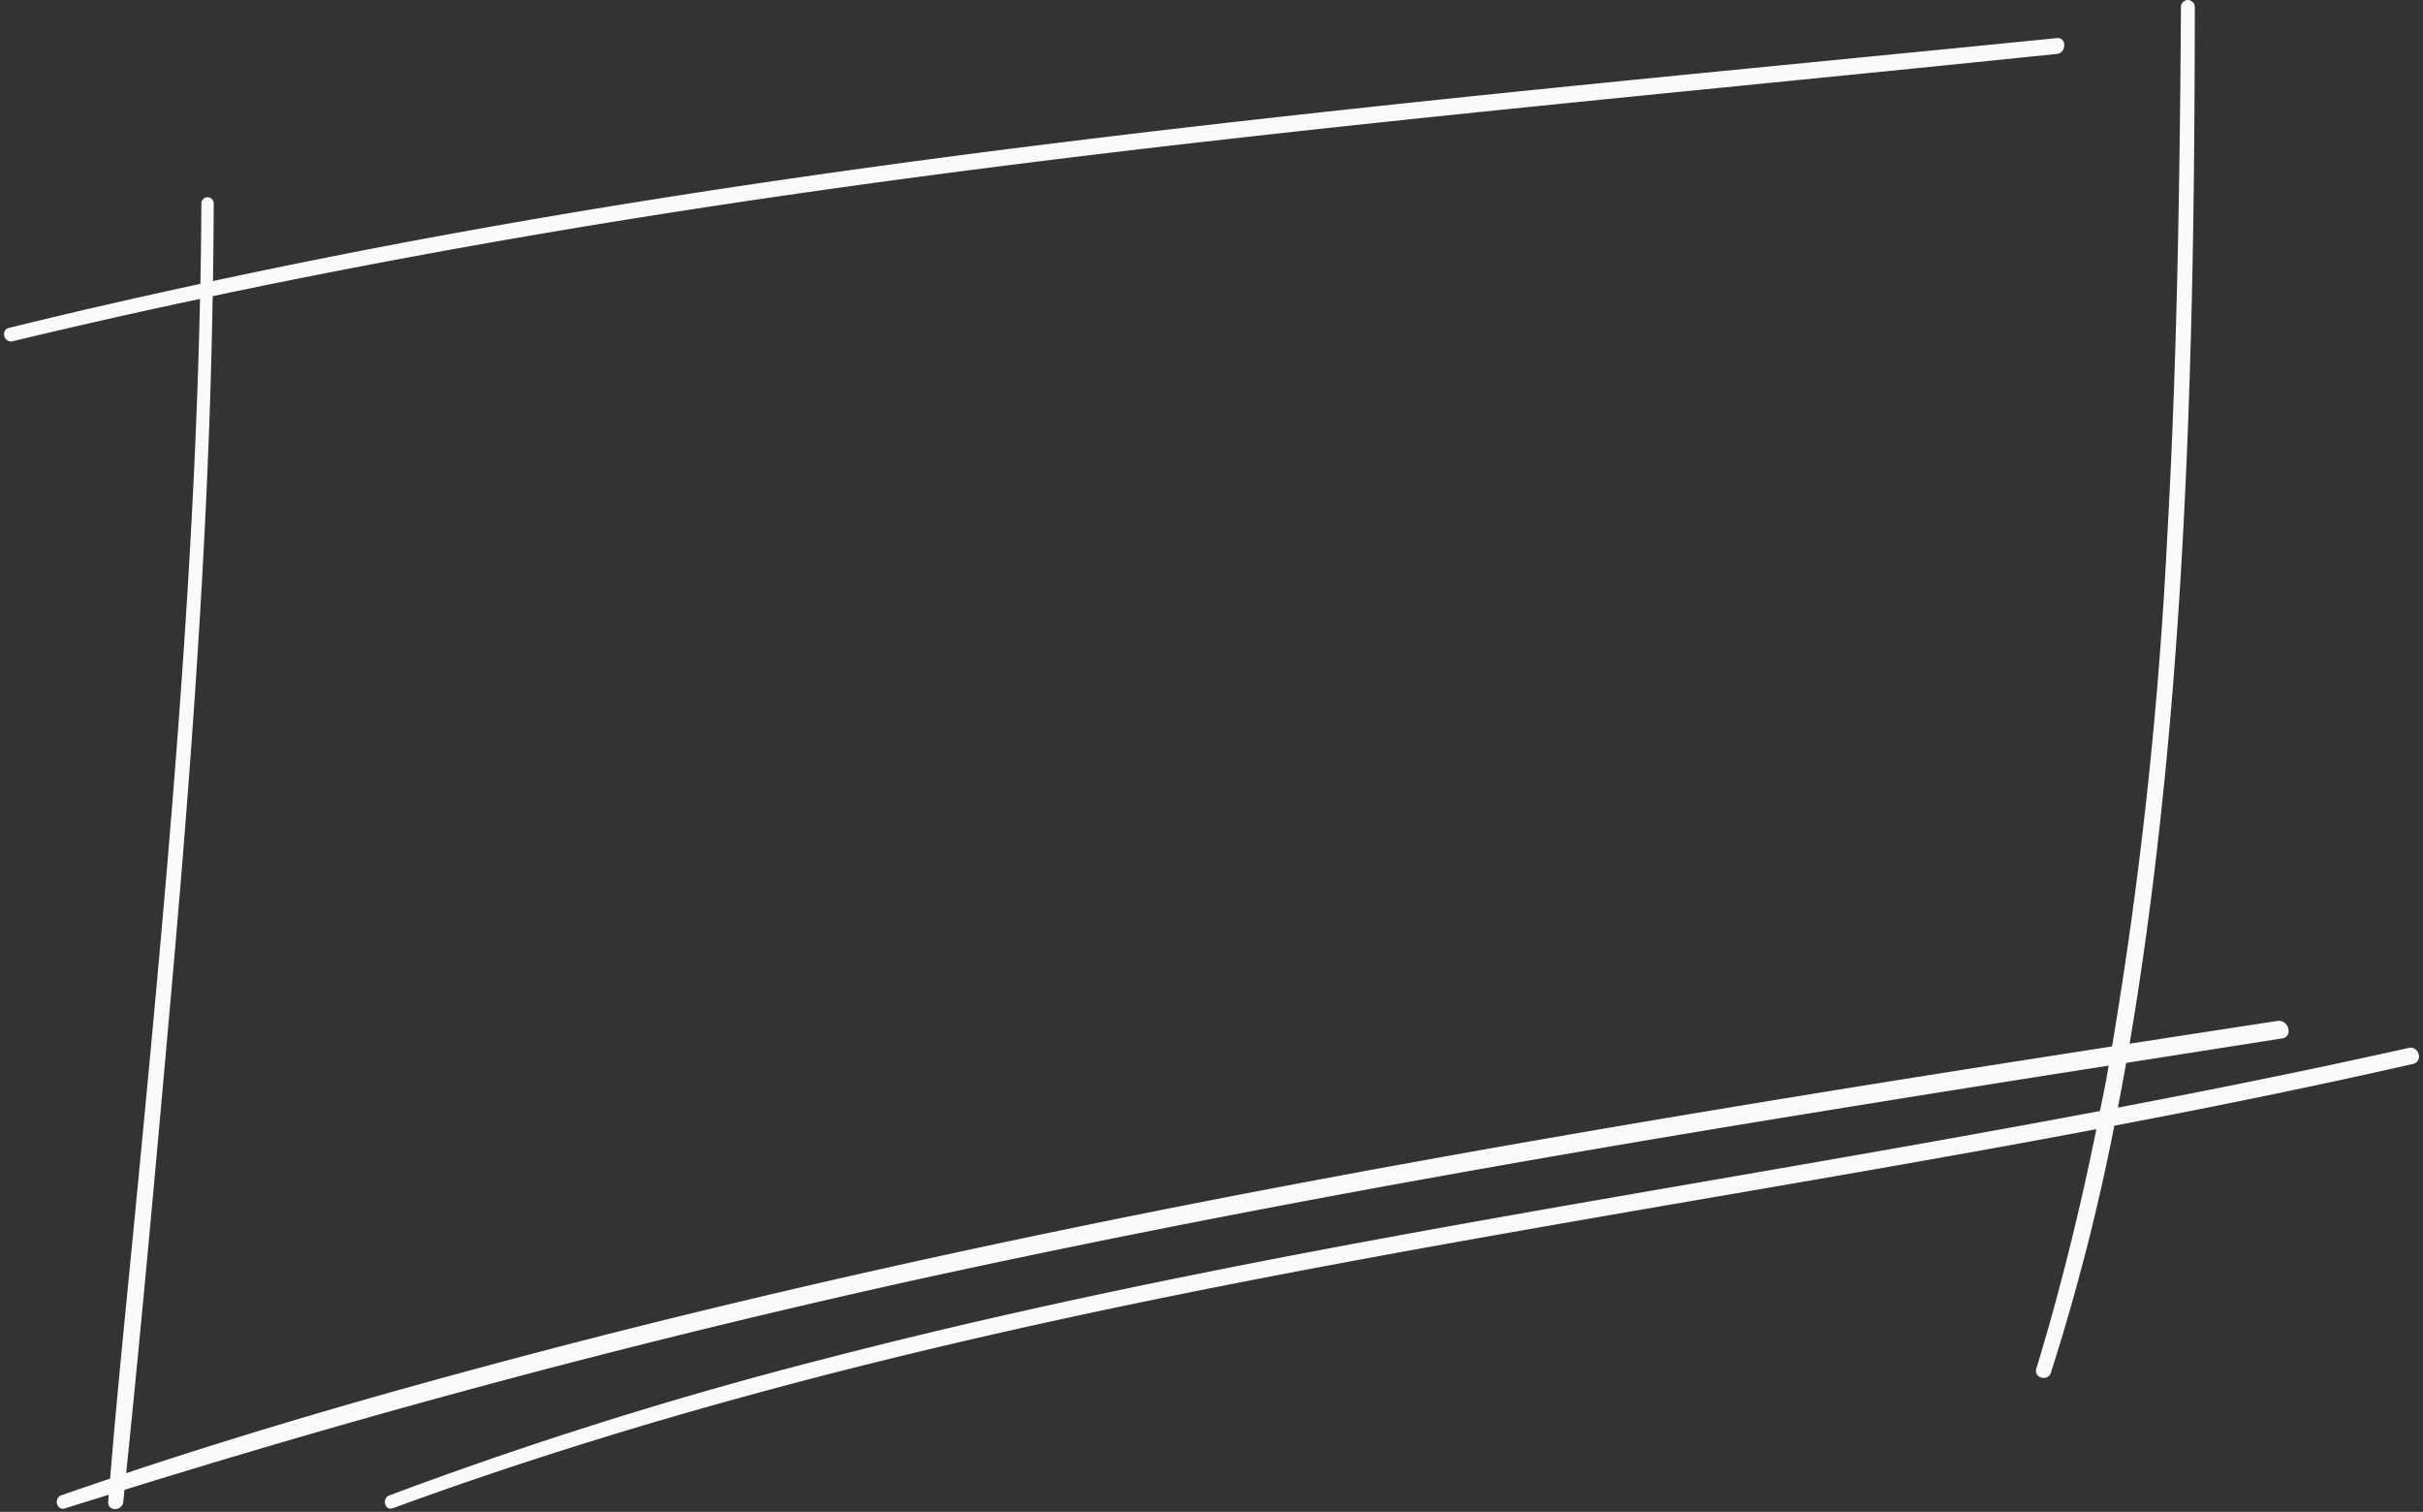 <?xml version="1.0" encoding="UTF-8" standalone="no"?><svg xmlns="http://www.w3.org/2000/svg" xmlns:xlink="http://www.w3.org/1999/xlink" fill="#fafafa" height="150" preserveAspectRatio="xMidYMid meet" version="1" viewBox="-0.4 0.0 240.4 150.0" width="240.4" zoomAndPan="magnify"><rect x="-0.4" y="0.0" width="240.4" height="150.0" fill="#333333" stroke="none"/><g data-name="46" id="change1_1"><path d="M238.574,103.966c-9.581,2.143-19.2,4.088-28.845,5.922q.427-2.213.822-4.433,7.736-1.216,15.469-2.431c1.141-.179.654-1.906-.478-1.732q-7.327,1.122-14.654,2.257c1.07-6.3,1.948-12.63,2.687-18.962,2.111-18.078,3.047-36.277,3.48-54.466.234-9.817.293-19.637.305-29.457a.688.688,0,0,0-1.375,0c-.116,17.627-.381,35.263-1.374,52.865a433.138,433.138,0,0,1-5.463,50.29c-23.482,3.641-46.945,7.412-70.325,11.666-28.926,5.263-57.729,11.272-86.166,18.759-13.608,3.584-27.18,7.455-40.537,11.913,1.622-15.765,3.035-31.559,4.439-47.344,1.489-16.736,2.781-33.5,3.543-50.282q.435-9.565.6-19.146c19.541-4.126,39.238-7.493,59.012-10.316,26.263-3.749,52.649-6.559,79.041-9.208,14.97-1.5,29.943-2.967,44.908-4.508.994-.1,1.007-1.671,0-1.571-26.627,2.665-53.274,5.125-79.867,8.121-26.406,2.974-52.774,6.451-78.925,11.2q-12.106,2.2-24.14,4.78.06-3.851.075-7.7a.613.613,0,0,0-1.226,0q-.019,3.992-.1,7.979C13.129,29.534,6.8,30.975.49,32.531c-.859.212-.495,1.533.366,1.326q9.267-2.226,18.589-4.2C19.152,43.279,18.4,56.891,17.406,70.48c-1.226,16.771-2.818,33.514-4.437,50.251-.837,8.652-1.736,17.3-2.443,25.964-1.612.545-3.223,1.092-4.828,1.654-.812.285-.477,1.57.36,1.3,1.442-.458,2.889-.9,4.333-1.351-.018.233-.04.466-.058.7-.075.971,1.4.946,1.5,0,.041-.4.079-.79.12-1.186q39.031-12.137,78.937-20.931c28.742-6.277,57.711-11.445,86.742-16.18q15.582-2.541,31.18-4.976c-.1.565-.193,1.132-.3,1.7-.175.936-.376,1.866-.56,2.8-16.092,3.037-32.243,5.774-48.375,8.578-26.266,4.567-52.527,9.354-78.346,16.058a421.934,421.934,0,0,0-43,13.5c-.785.3-.451,1.567.351,1.273,25.18-9.231,51.238-15.781,77.5-21.1,26.161-5.3,52.532-9.461,78.8-14.166q6.361-1.139,12.711-2.34c-1.628,8-3.574,15.943-5.957,23.759-.282.928,1.151,1.313,1.447.4a218.712,218.712,0,0,0,6.29-24.5c9.912-1.886,19.8-3.892,29.639-6.133C240.047,105.32,239.609,103.734,238.574,103.966Z"/></g></svg>